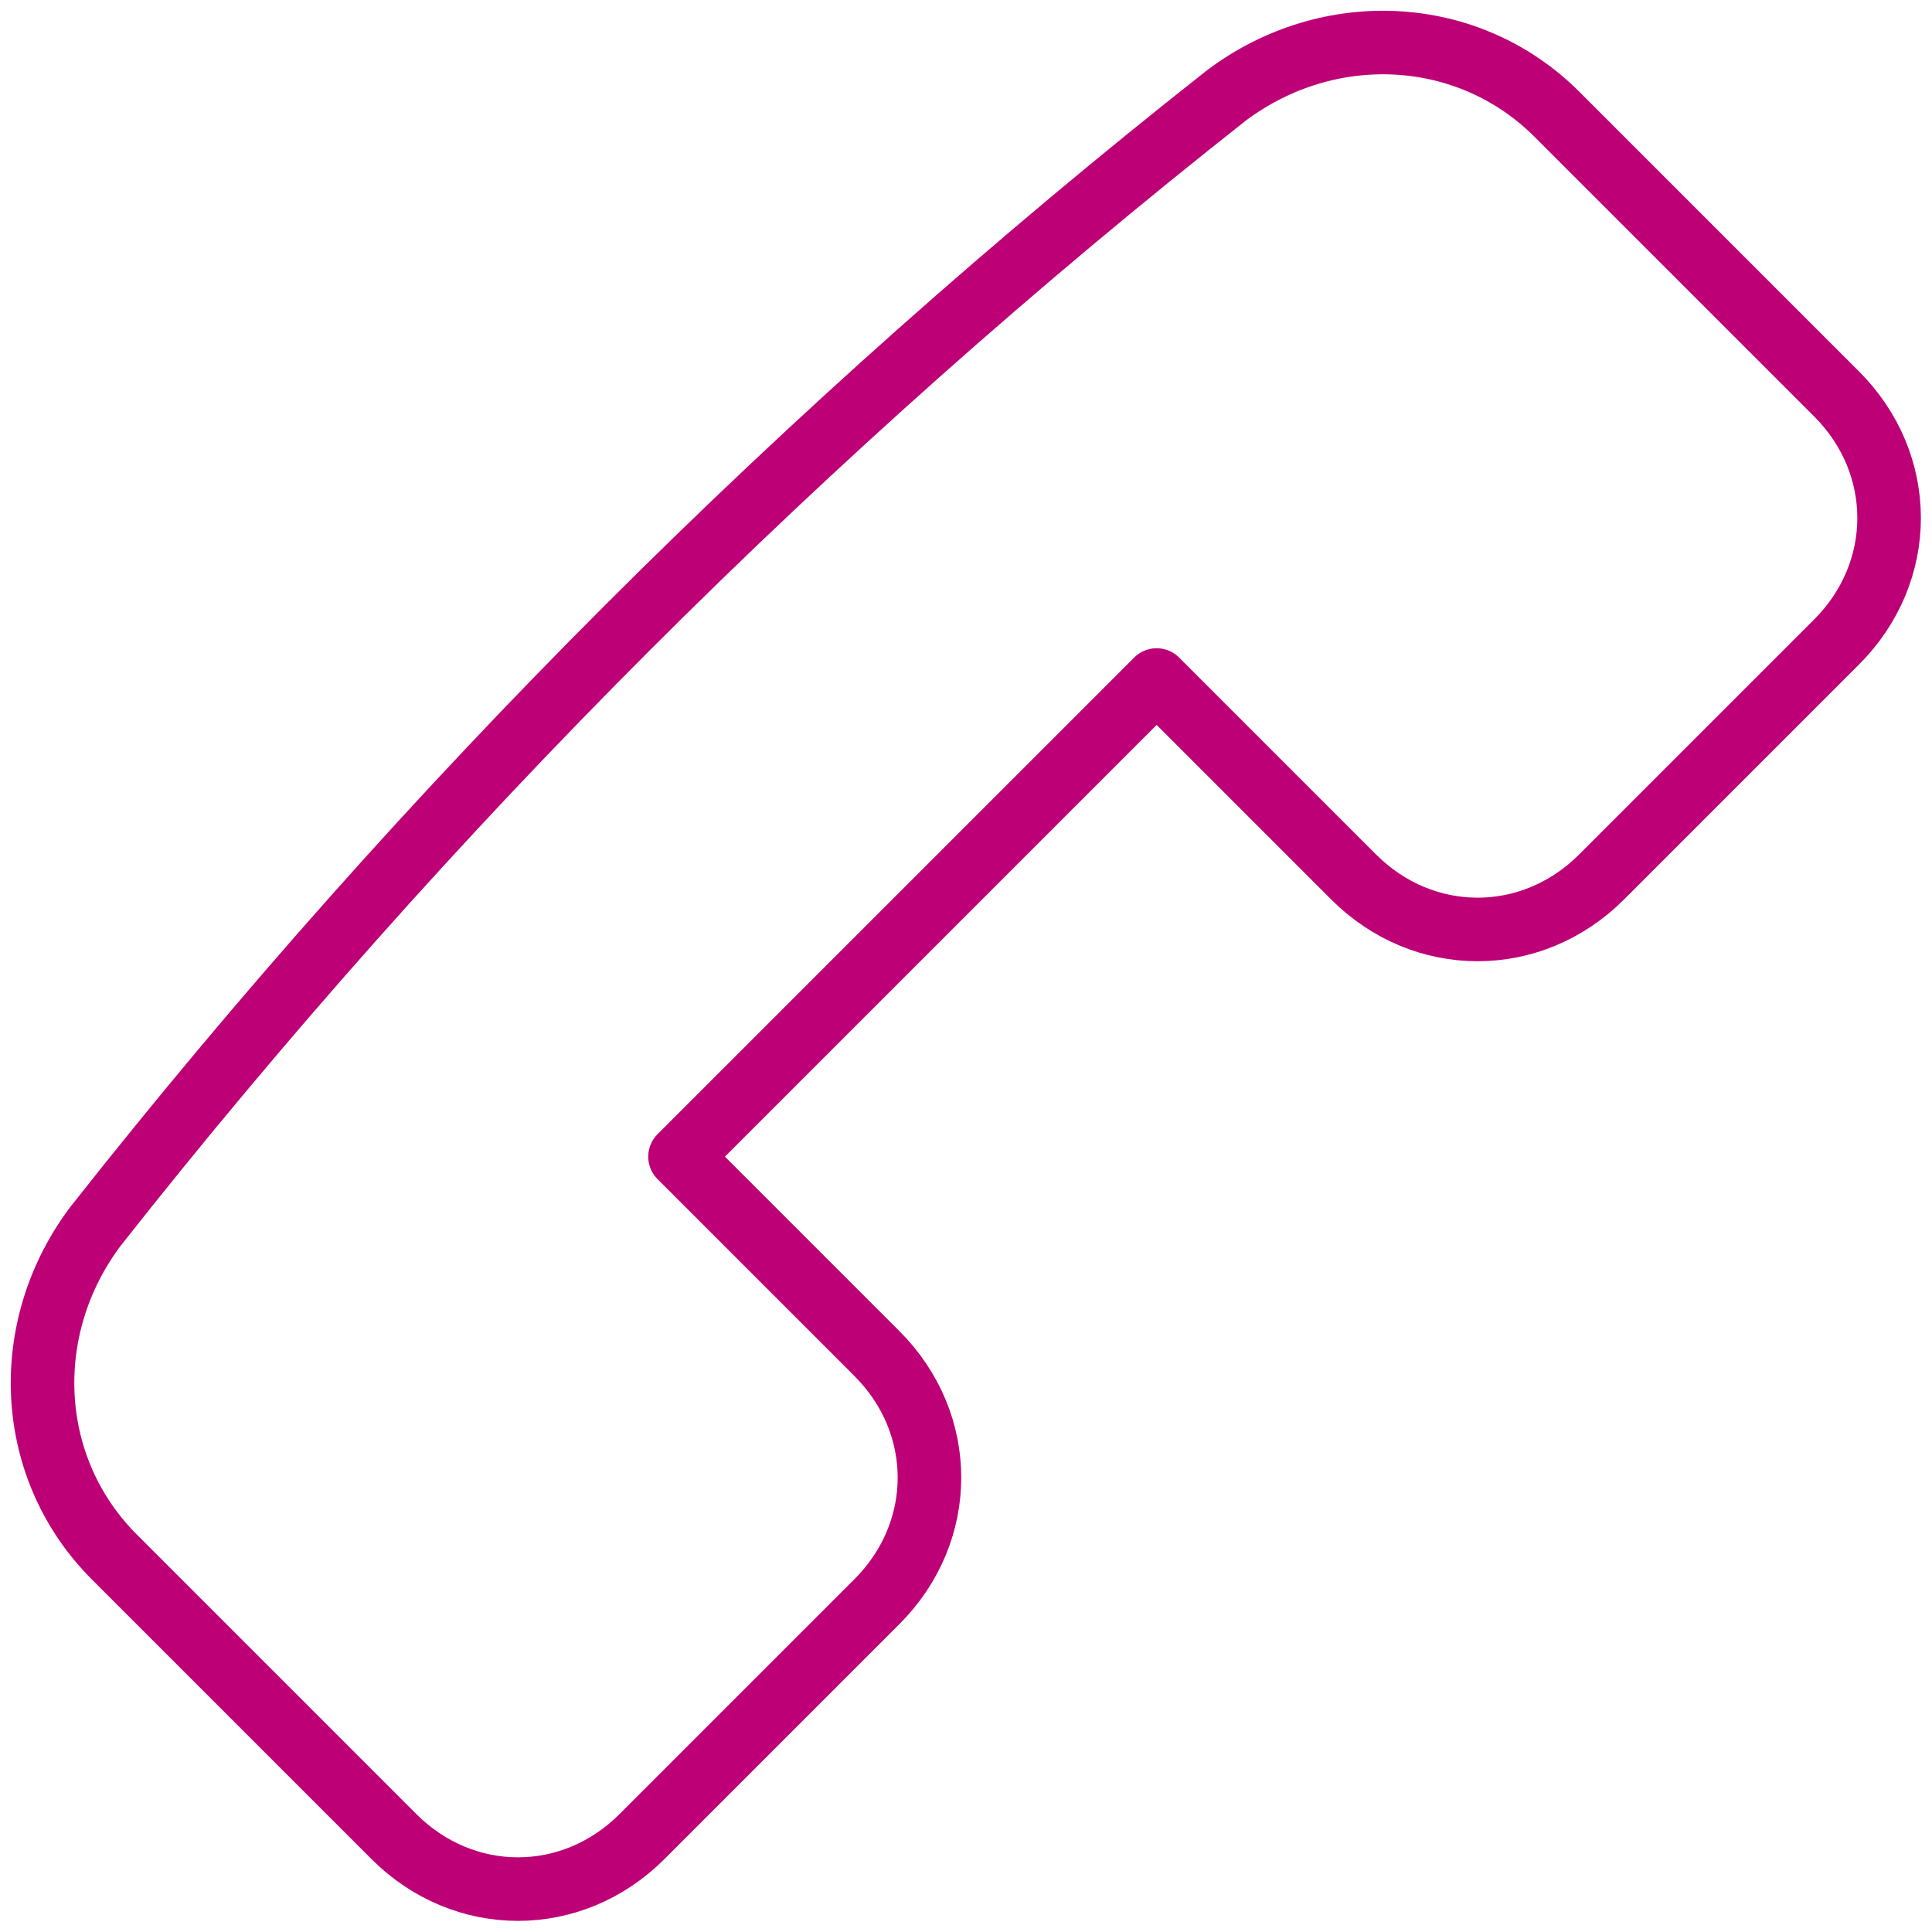 <?xml version="1.0" encoding="utf-8"?>
<!-- Generator: Adobe Illustrator 28.1.0, SVG Export Plug-In . SVG Version: 6.00 Build 0)  -->
<svg version="1.1" id="Calque_1" xmlns="http://www.w3.org/2000/svg" xmlns:xlink="http://www.w3.org/1999/xlink" x="0px" y="0px"
	 viewBox="0 0 30.4 30.4" style="enable-background:new 0 0 30.4 30.4;" xml:space="preserve">
<style type="text/css">
	.st0{fill:none;stroke:#BD0075;stroke-linecap:round;stroke-linejoin:round;stroke-miterlimit:10;}
</style>
<path class="st0" d="M1.5,19.3c-1.2,1.6-1.1,3.8,0.3,5.2l0,0l1.3,1.3l3.1,3.1c1.1,1.1,2.8,1.1,3.9,0l3.7-3.7c1.1-1.1,1.1-2.8,0-3.9
	l-3.1-3.1l7.5-7.5l3.1,3.1c1.1,1.1,2.8,1.1,3.9,0l3.7-3.7C30,9,30,7.3,28.9,6.2l-3.1-3.1l-1.3-1.3l0,0c-1.4-1.4-3.6-1.5-5.2-0.3l0,0
	C12.7,6.7,6.7,12.7,1.5,19.3L1.5,19.3z"/>
</svg>
